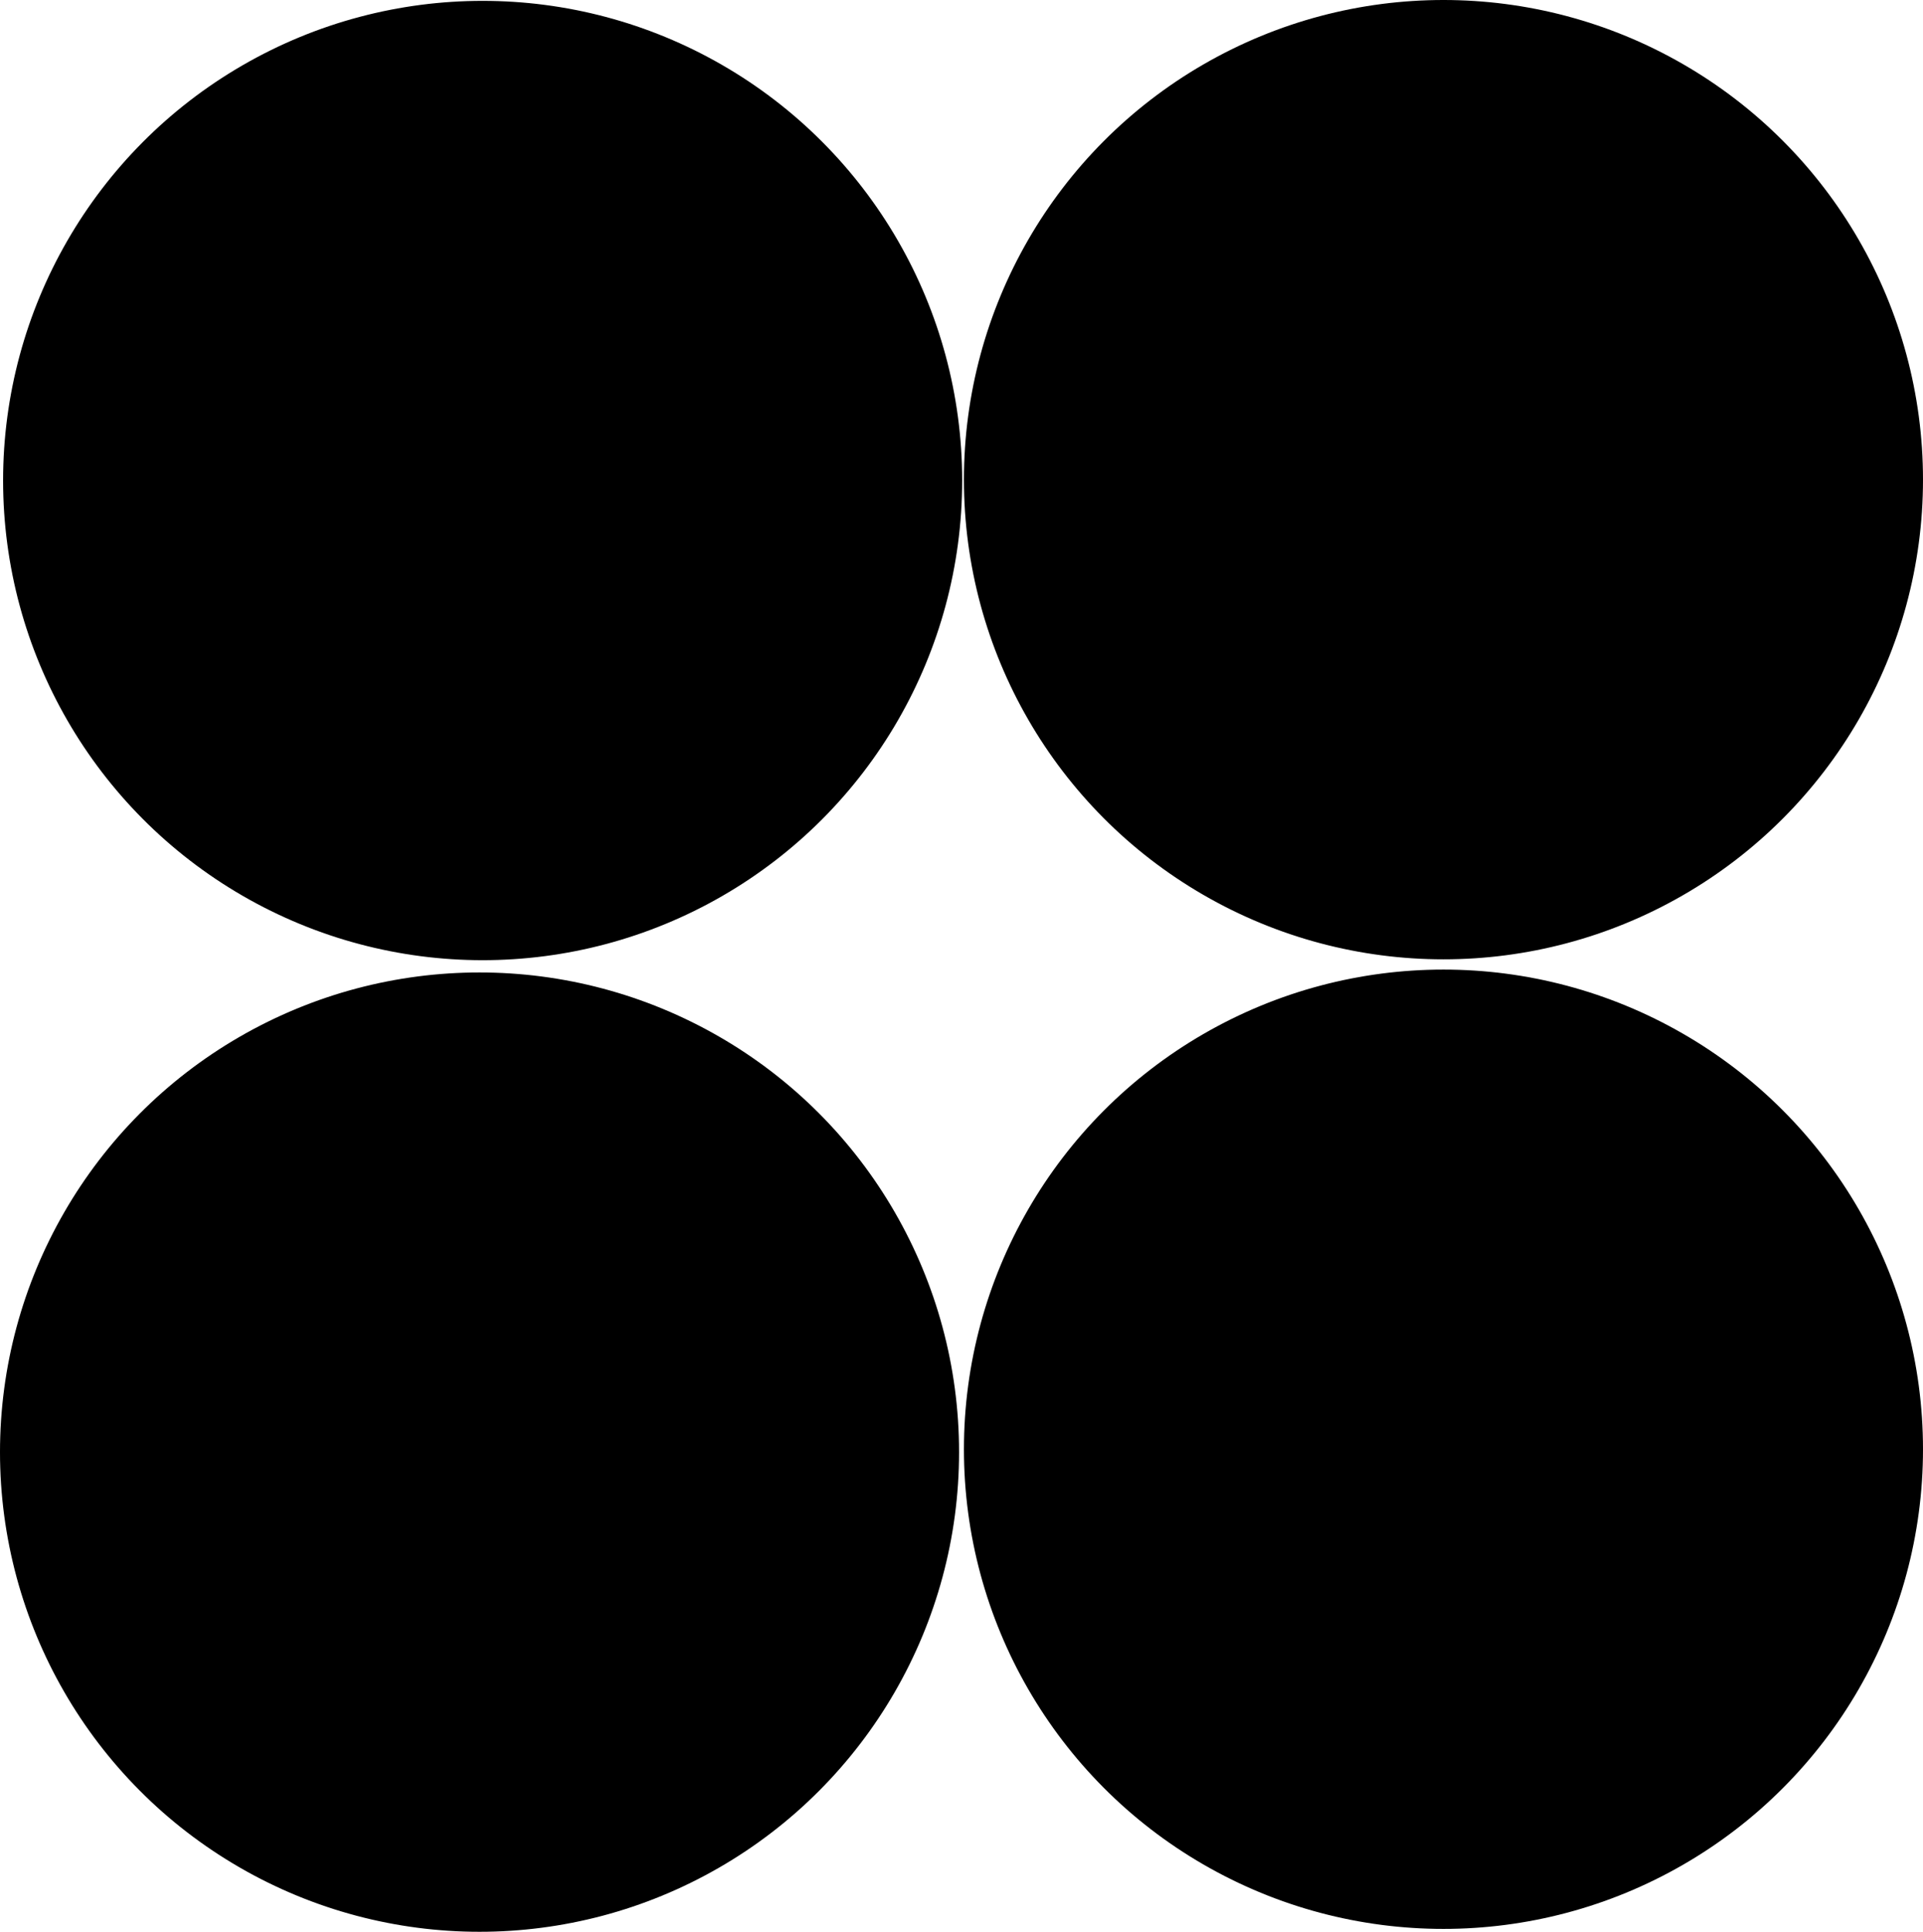 <?xml version="1.0" encoding="UTF-8" standalone="no"?><svg xmlns="http://www.w3.org/2000/svg" xmlns:xlink="http://www.w3.org/1999/xlink" clip-rule="evenodd" fill="#000000" fill-rule="evenodd" height="28931.4" image-rendering="optimizeQuality" preserveAspectRatio="xMidYMid meet" shape-rendering="geometricPrecision" text-rendering="geometricPrecision" version="1" viewBox="400.8 458.2 28807.8 28931.4" width="28807.8" zoomAndPan="magnify"><g><g><g id="change1_1"><circle cx="7584.51" cy="22205.85" r="7173.73" stroke="#000000" stroke-miterlimit="22.926" stroke-width="20"/></g><g id="change1_2"><circle cx="22024.86" cy="22162.81" r="7173.73" stroke="#000000" stroke-miterlimit="22.926" stroke-width="20"/></g><g id="change1_3"><circle cx="22024.86" cy="7641.93" r="7173.73" stroke="#000000" stroke-miterlimit="22.926" stroke-width="20"/></g><g id="change1_4"><circle cx="7630.95" cy="7654.79" r="7173.73" stroke="#000000" stroke-miterlimit="22.926" stroke-width="20"/></g><g id="change2_1"><path d="M26698.13 22442.64c-26.15,682.89 -208.9,1306.97 -469.58,1839.36 -212.13,433.13 -395.03,677.77 -699,1039.57 -218.43,259.97 -640.94,623.31 -933.88,803.69 -838.21,516.1 -1666.82,783.96 -2736.38,742.22 -2461.03,-96.04 -4536.01,-2207.06 -4414.03,-4844.94 114.66,-2478.88 2212.3,-4519.35 4836.03,-4404.33 2489.9,109.21 4517.34,2201.32 4416.84,4824.43zm1146.22 211.97c61.48,-909.47 -81.63,-1729.73 -374.98,-2501.23 -189.82,-499.17 -580.9,-1196.26 -937.78,-1591.8l-341.65 -378.83c-65.38,-67.73 -123.22,-114.04 -189.62,-178.18 -30.82,-29.79 -63.33,-64.76 -91.07,-92.55 -123.11,-123.22 -567.36,-448.15 -716.58,-541.12 -149.82,-93.42 -289.5,-176.28 -455.84,-264.68 -631.46,-335.71 -1421,-575.11 -2243.31,-633.98 -919.99,-65.83 -1736.92,82.66 -2513.95,374.26 -455.23,170.86 -1125.56,544.4 -1493.41,852.36 -33.02,27.64 -66.35,54.97 -101.17,82.56l-280.27 256.02c-36.25,32.15 -60.56,55.12 -95.58,88.6 -35.63,34.05 -56.45,58.66 -90.75,93.12l-267.36 283.55c-33.12,34.66 -49.27,67.48 -79.78,104.19 -29.43,35.44 -49.43,55.38 -76.66,92.56 -101.37,138.44 -201.41,271.25 -297.14,424 -499.38,796.41 -827.59,1665.07 -899.02,2701.72 -89.58,1299.58 224.38,2428.93 852.82,3474.08 213.92,355.75 374.21,529.94 619.15,822.31 171.52,204.7 542.14,532.4 754.94,701.3 848.76,673.61 1962.42,1111.2 3124.18,1198.73 908.25,68.5 1772.7,-90.4 2515.13,-375.34 351.64,-134.91 669.5,-301.61 961.98,-480.35 144.91,-88.56 299.3,-194.34 428.41,-292.58 68.14,-51.89 142.08,-112.09 203.51,-163.78 74.04,-62.2 119.63,-104.81 189.57,-163.77 135.62,-114.24 415.33,-407.54 545.57,-556.75l454.1 -620.08c496.2,-839.64 821.54,-1604.16 896.56,-2714.34z" fill="#000000"/></g><g id="change3_1"><path d="M4254.16 4351.31l6688.05 -3.08 1.75 6685.85 -6665.03 2.77 -22.92 -2.77 -1.85 -6682.77zm-1157.7 7518.92l2.46 321.5 8995.1 3.59 9.49 -325.09 -9.49 -8678.32 -8994.89 3.39 -2.67 8674.93z" fill="#000000"/></g><g id="change4_1"><path d="M20577.34 6901.62c121.73,-217.87 244.95,-431.23 372.42,-645.05l930.76 -1613.18c38.96,-68.36 150.03,-277.05 190.79,-316.63 40.1,38.56 155.88,255.15 195.72,325.86 302.63,537.06 630.85,1075.15 931.17,1612.52l1117.3 1935.04c126.65,214.54 247.2,429.69 371.75,645.72 61.68,107.01 121.52,214.23 185.56,323.24 51.74,88.04 154.4,244.53 185.67,333.39l-5974.39 0 1493.25 -2600.91zm-3365.84 3495.32l-144.45 258.79 10005.14 3.64c-29.59,-83.02 -122.55,-218.18 -167.93,-300.07 -56.46,-101.88 -114.96,-202.54 -176.44,-304.01l-693.66 -1200.37c-109.42,-192.33 -245.51,-403.03 -344.98,-605.46 -36.87,-51.28 -73.48,-126.5 -108.09,-184.55l-791.39 -1370.8c-154.86,-259.51 -300.07,-515.32 -450.51,-778.78l-1360.4 -2356.43c-151.98,-257.09 -306.01,-521.27 -449.89,-779.54l-457.59 -781.65c-34.92,36.05 -118.6,191.77 -152.8,252.48l-454.87 788.98c-194.74,348.83 -404.15,704.17 -604.54,1049 -1013.31,1743.53 -2018.37,3526.85 -3038.34,5257.31 -103.94,176.28 -200.29,351.95 -305.3,528.75 -101.42,170.7 -198.13,363.19 -303.96,522.71z" fill="#000000"/></g><g id="change5_1"><path d="M3098.41 18720.55c100.04,161.93 3174.94,3151.51 3678.98,3694.27 -61.32,75.07 -152.44,155.21 -223.56,225.71 -83.37,82.66 -152.14,151.73 -233.51,232.85 -164.29,163.77 -306.94,306.52 -460.35,458.2 -332.73,328.88 -612.13,609.26 -920.04,917.22l-1602.89 1605.03c-65.63,65.53 -168.69,181.52 -235.66,229.36 33.33,64.96 337.04,350.62 408.31,421.9 73.63,73.68 353.03,373.8 422.97,409.07l3665.71 -3677.8 3672.16 3674.88c70.66,-33.07 344.94,-330.16 420.31,-405.59 71.63,-71.58 375.44,-356.21 407.75,-422.92l-3218.17 -3210.12c-79.12,-78.81 -145.22,-144.96 -226.49,-225.77 -76.5,-76.09 -161.11,-151.52 -230.84,-232.02l2753.97 -2754.18c81.42,-81.42 881.53,-865.53 924.5,-940.6l-807.64 -806.82c-66.15,41.27 -390.73,378.97 -471.69,459.94 -157.57,157.62 -302.27,302.32 -459.28,459.28l-2529.64 2529.63c-74.81,74.82 -156.49,167.01 -233.3,230.28 -218.79,-197.56 -679.51,-677.96 -917.99,-916.45l-1837.16 -1837.16c-84.35,-84.35 -862.82,-880.66 -938.55,-925.52l-807.9 807.33z" fill="#000000"/></g></g></g></svg>